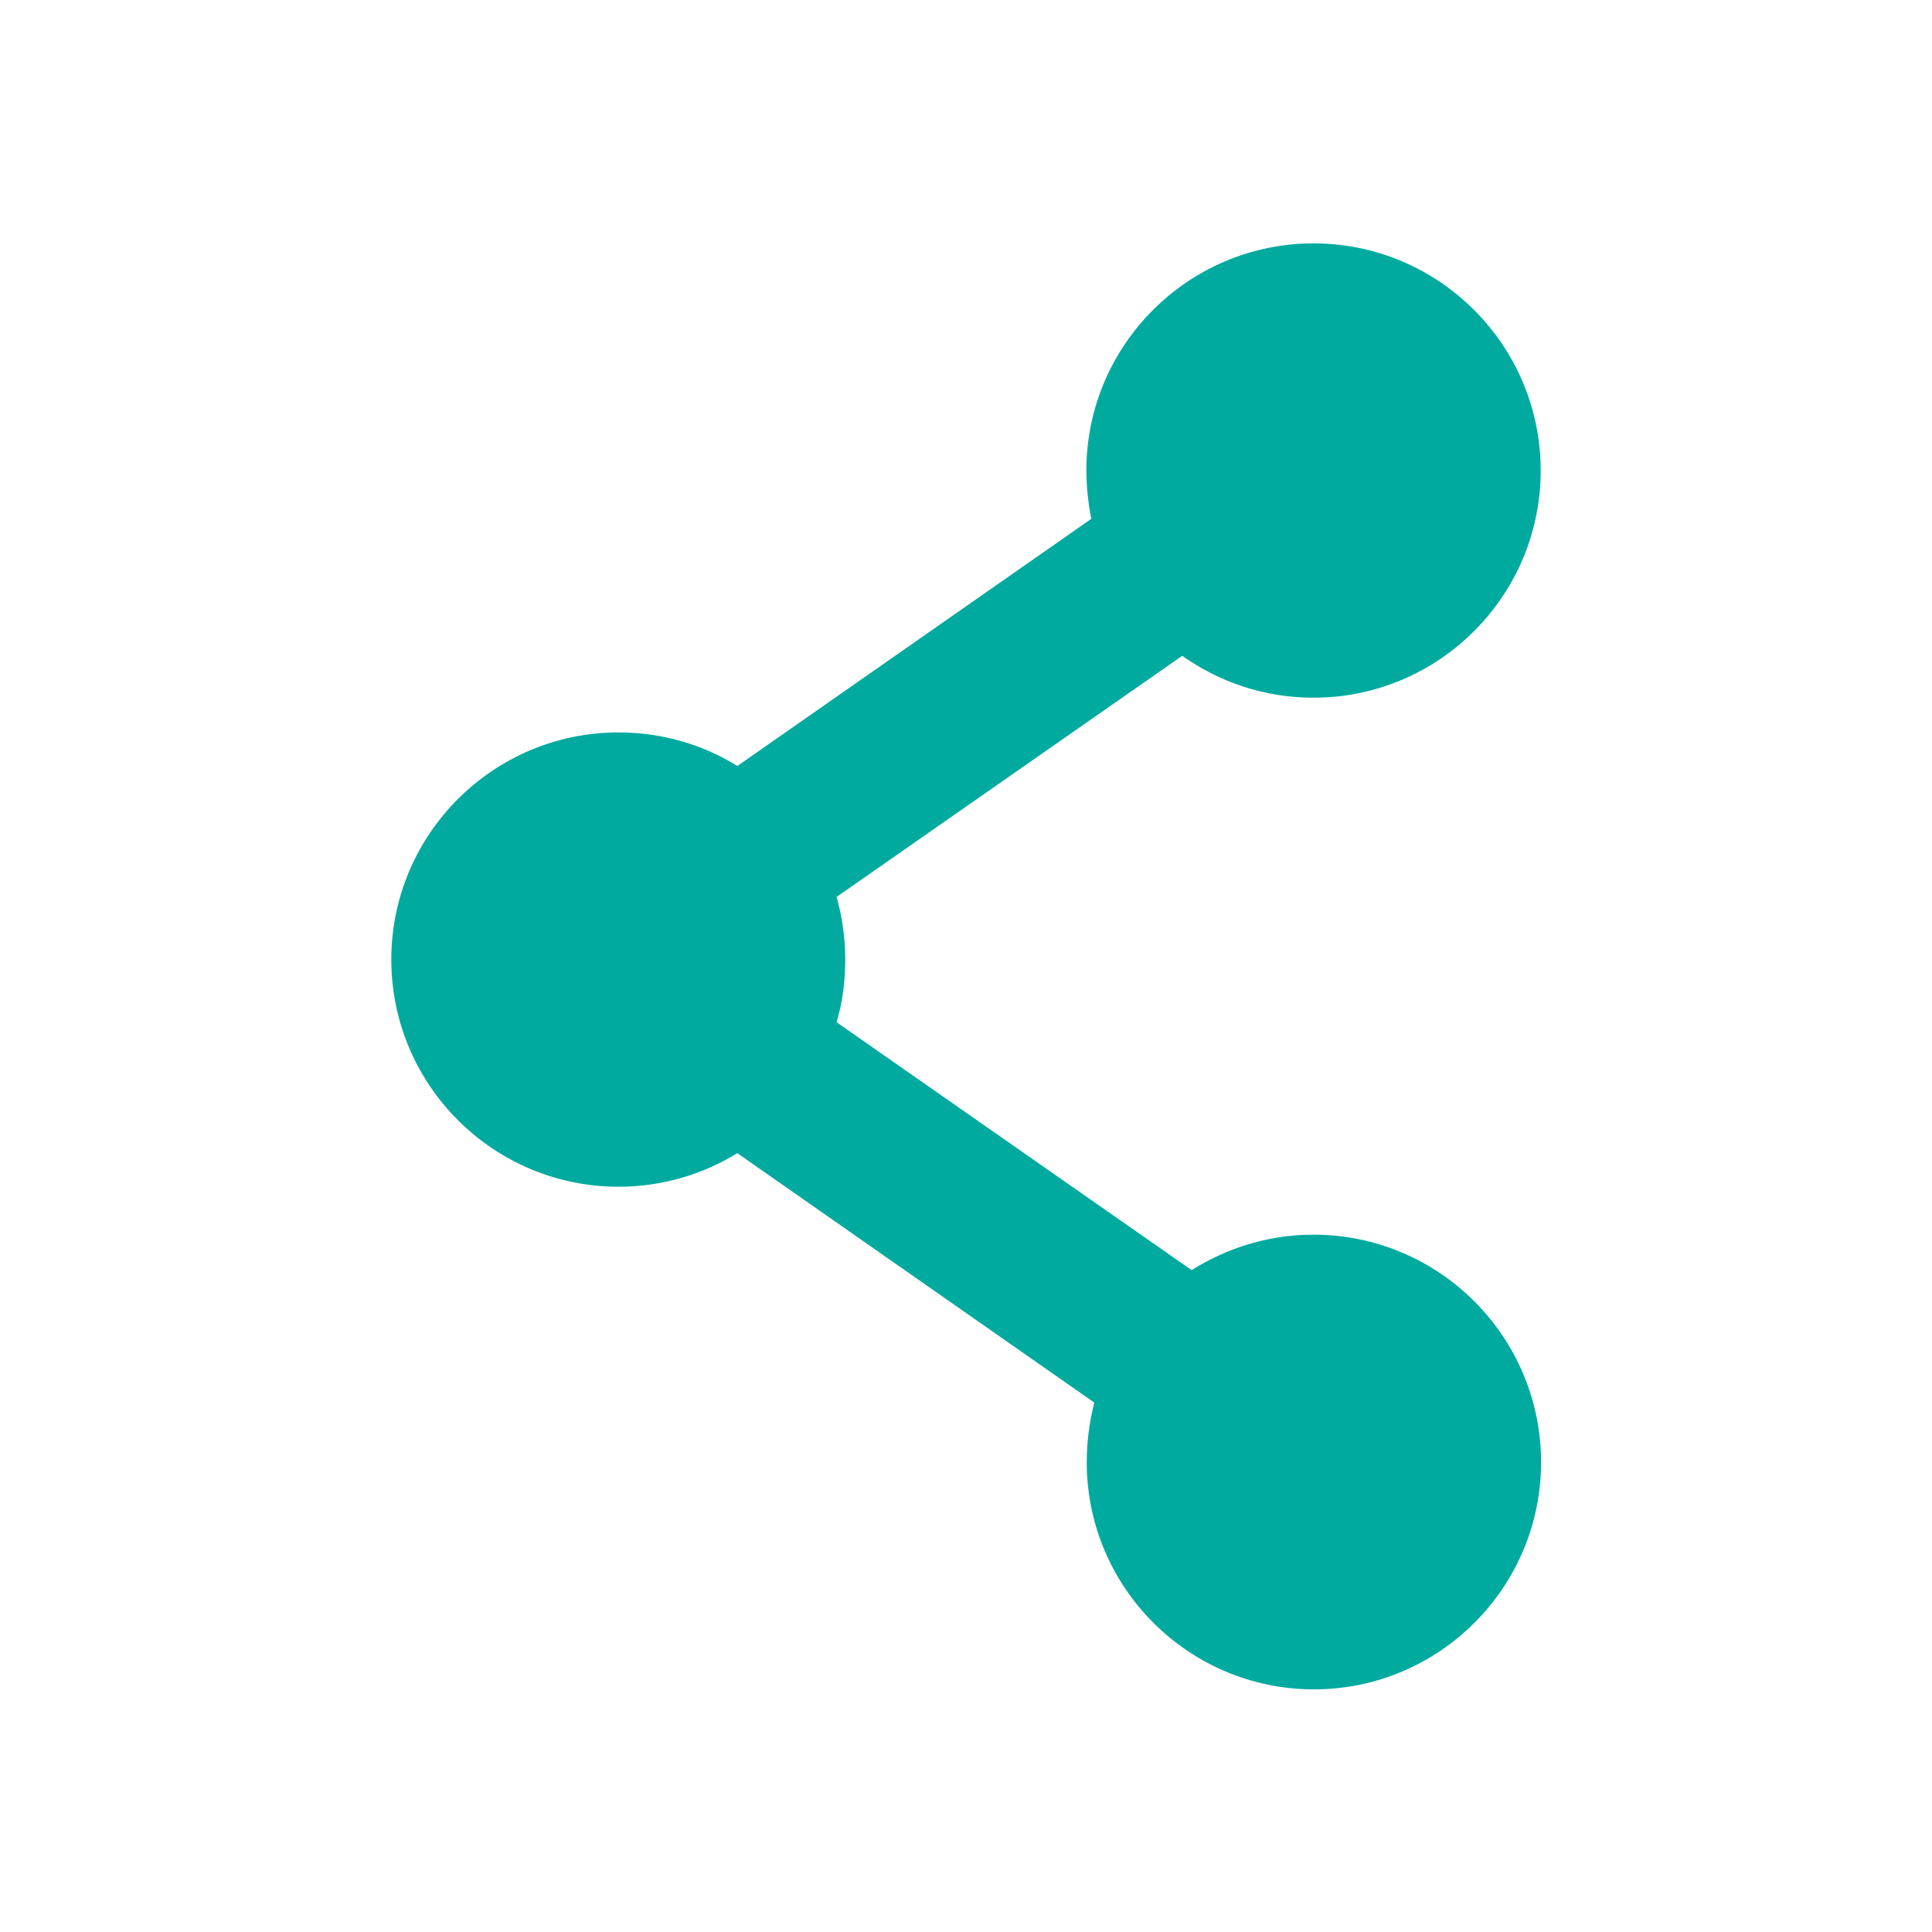 <?xml version="1.0" encoding="utf-8"?>
<!-- Generator: Adobe Illustrator 27.0.0, SVG Export Plug-In . SVG Version: 6.00 Build 0)  -->
<svg version="1.1" id="Layer_1" xmlns="http://www.w3.org/2000/svg" xmlns:xlink="http://www.w3.org/1999/xlink" x="0px" y="0px"
	 viewBox="0 0 512 512" style="enable-background:new 0 0 512 512;" xml:space="preserve">
<style type="text/css">
	.st0{fill:#00AA9F;}
</style>
<g>
	<g>
		<path class="st0" d="M348.1,327.2c-11.9,0-22.9,3.5-32.3,9.4l-94.1-65.7c1.6-5.3,2.3-10.8,2.3-16.6c0-5.8-0.8-11.3-2.3-16.6
			l91.6-63.9c9.9,7,21.8,11.1,34.8,11.1c33.2,0,60.2-27,60.2-60.2s-27-60.2-60.2-60.2s-60.2,27-60.2,60.2c0,4.3,0.5,8.7,1.3,12.8
			L195.4,203c-9.1-5.7-20-8.9-31.5-8.9c-33.2,0-60.2,27-60.2,60.2s27,60.2,60.2,60.2c11.6,0,22.4-3.3,31.5-8.9l94.6,66.1
			c-1.3,5.1-2,10.4-2,15.8c0,33.2,27,60.2,60.2,60.2s60.2-27,60.2-60.2S381.4,327.2,348.1,327.2z"/>
	</g>
</g>
</svg>

